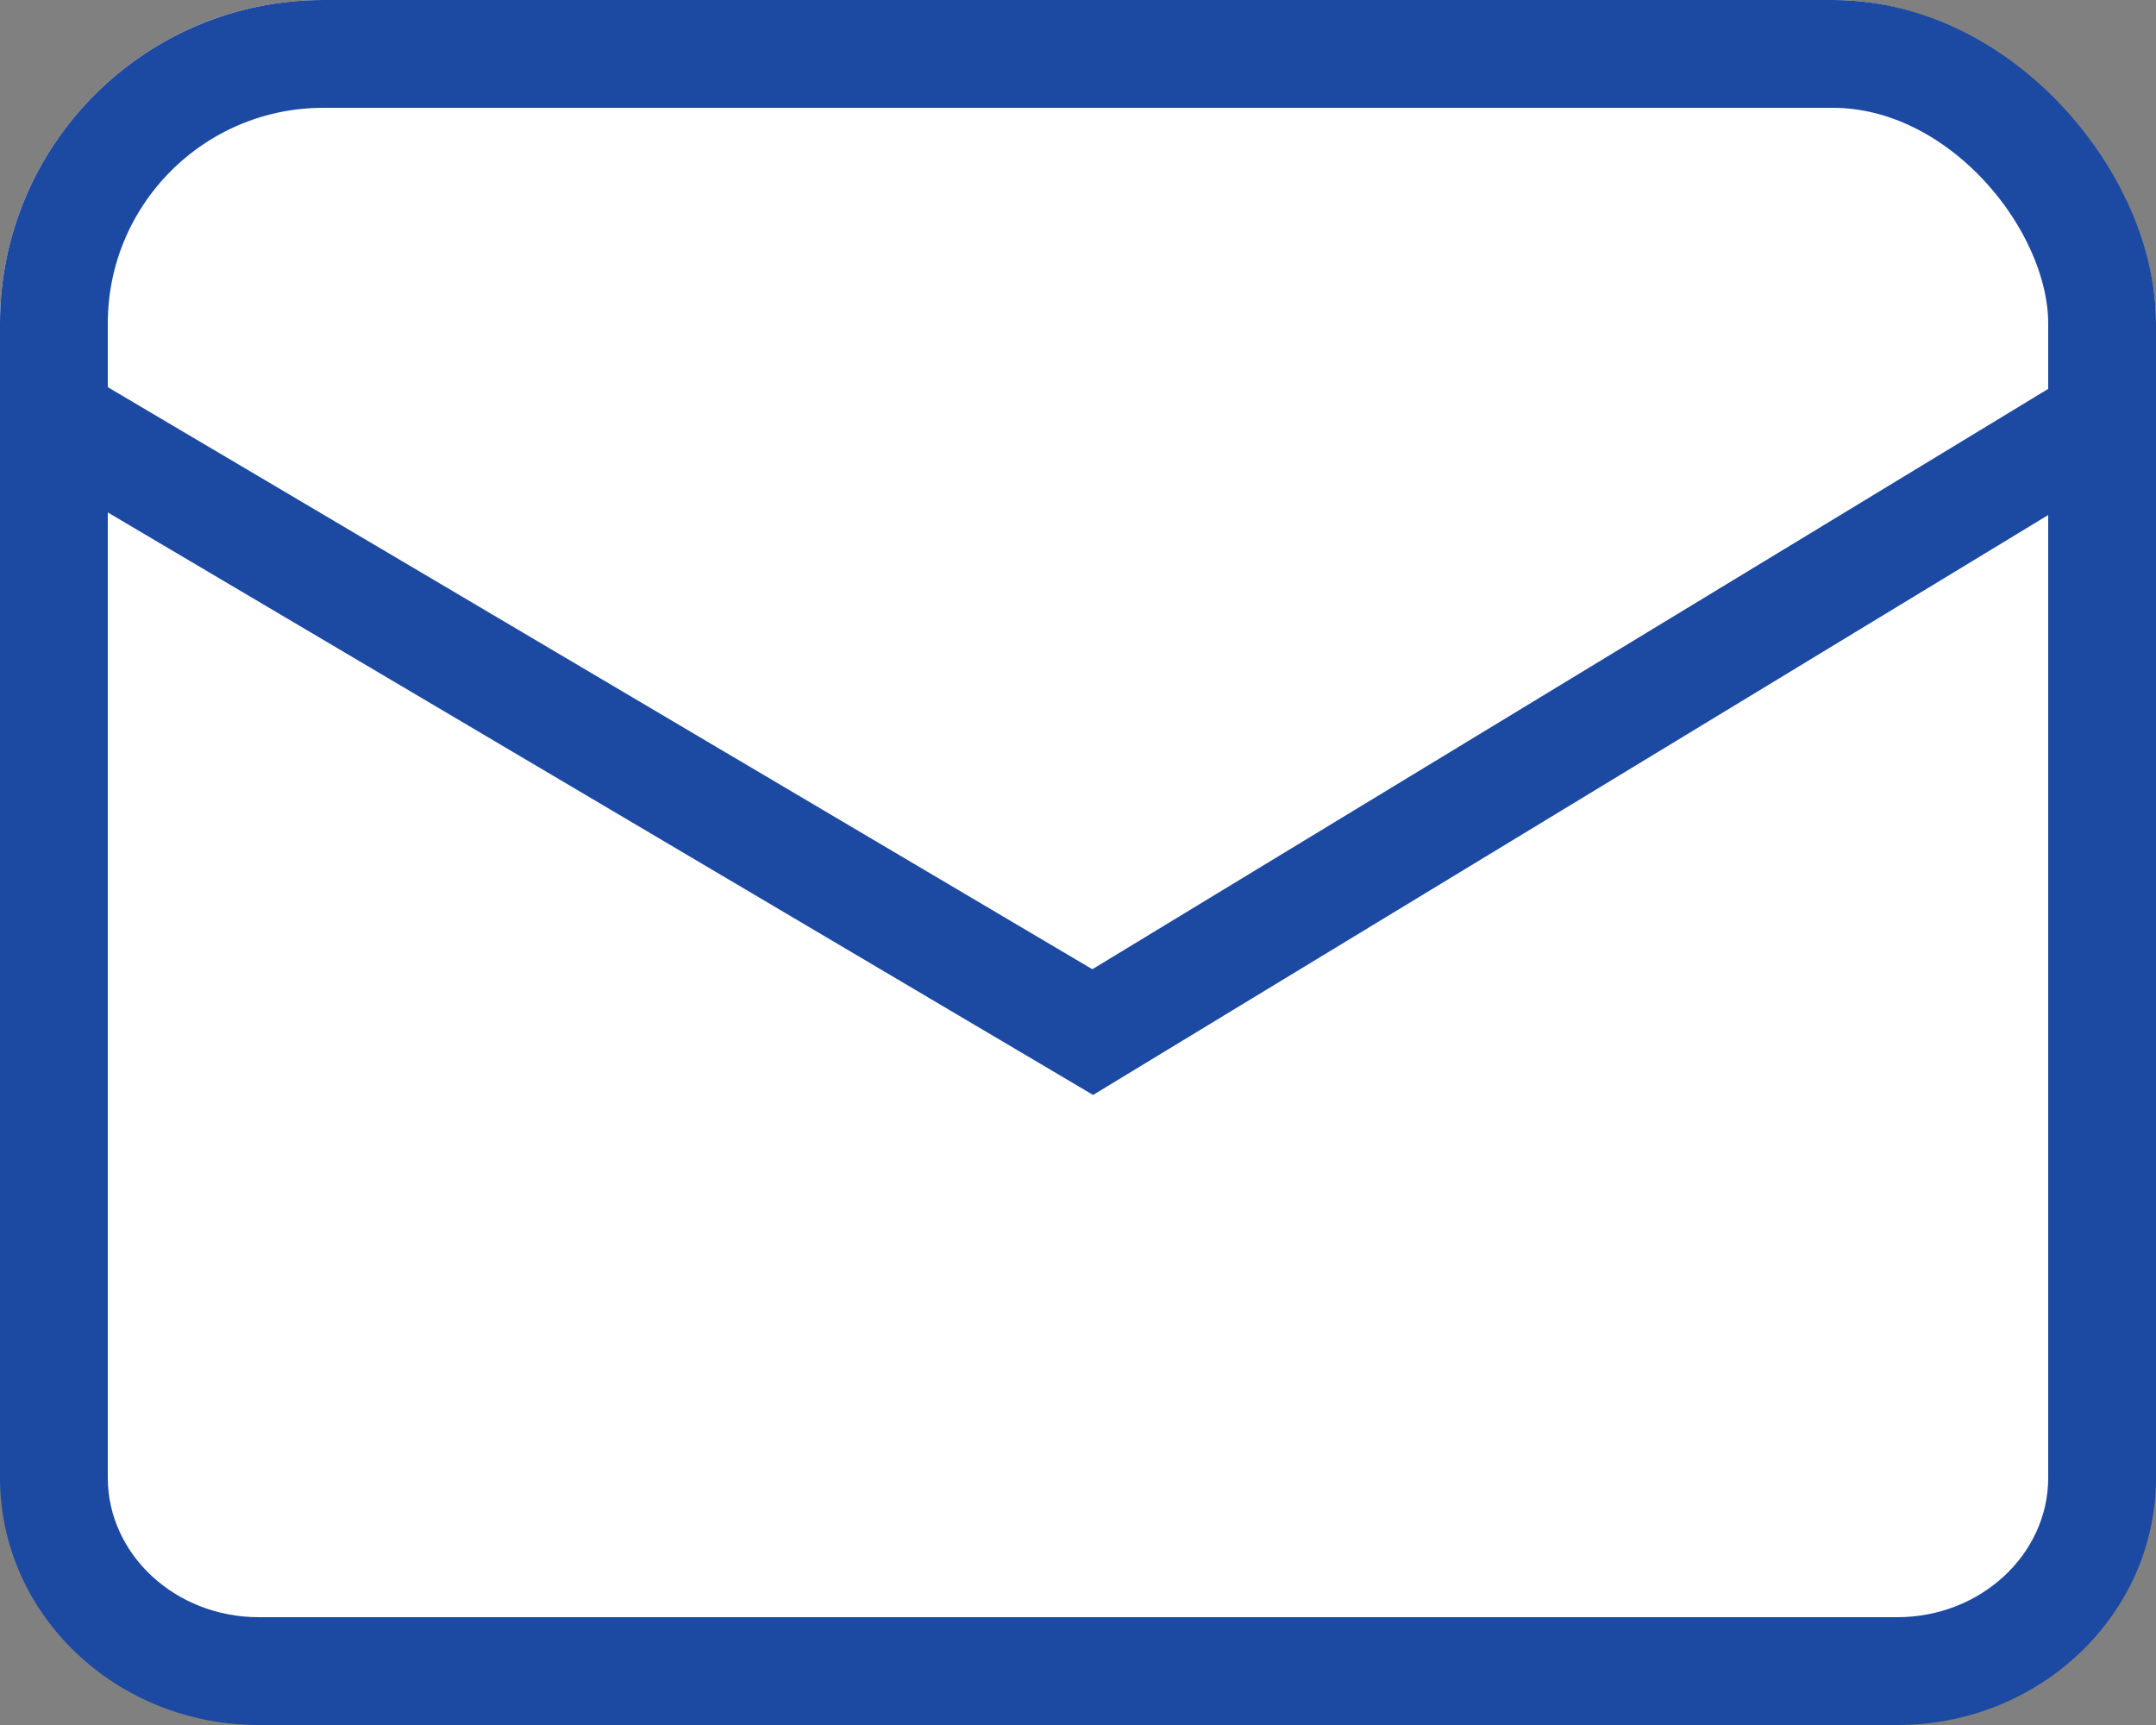 <svg xmlns="http://www.w3.org/2000/svg" width="20" height="16" viewBox="0 0 20 16">
  <rect x="0" y="0" width="20" height="16" fill="#808080" stroke="none"/>
  <g id="グループ_1" data-name="グループ 1" transform="translate(-1376 -25)">
    <g id="グループ_2" data-name="グループ 2" transform="translate(0 6)">
      <g id="長方形_31" data-name="長方形 31" transform="translate(1376 19)" fill="#fff" stroke="#1c49a1" stroke-width="1">
        <rect width="20" height="16" rx="3" stroke="none"/>
        <rect x="0.5" y="0.5" width="19" height="15" rx="2.5" fill="none"/>
      </g>
      <g id="パス_5" data-name="パス 5" transform="translate(1376 19)" fill="#fff">
        <path d="M 17.6 15.5 L 2.4 15.5 C 1.352 15.5 0.5 14.695 0.5 13.706 L 0.5 3.876 L 9.879 9.421 L 10.137 9.573 L 10.393 9.418 L 19.5 3.888 L 19.5 13.706 C 19.5 14.695 18.648 15.5 17.6 15.5 Z" stroke="none"/>
        <path d="M 1 4.753 L 1 13.706 C 1 14.419 1.628 15 2.4 15 L 17.6 15 C 18.372 15 19 14.419 19 13.706 L 19 4.777 L 10.14 10.156 L 1 4.753 M 0 3 L 10.133 8.99 L 20 3 L 20 13.706 C 20 14.973 18.925 16 17.6 16 L 2.4 16 C 1.075 16 0 14.973 0 13.706 L 0 3 Z" stroke="none" fill="#1c49a1"/>
      </g>
    </g>
  </g>
</svg>

